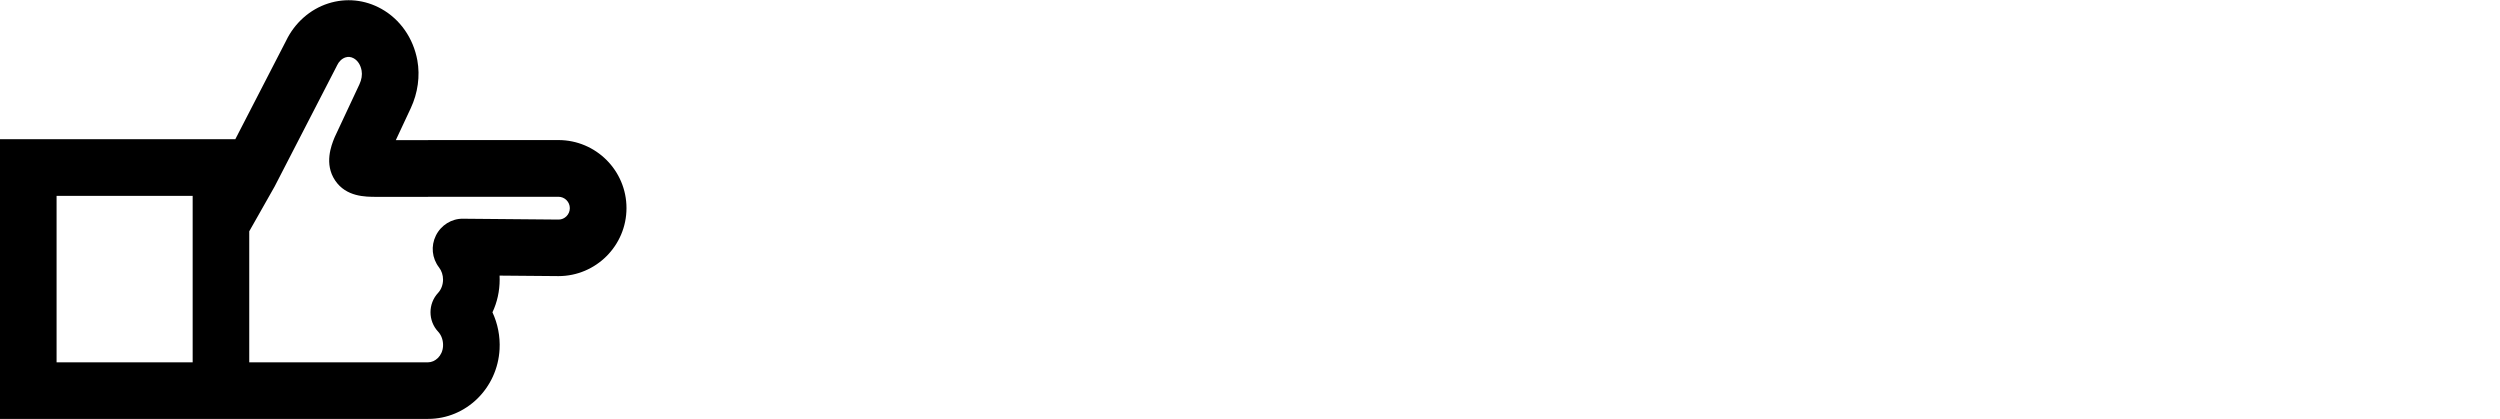 <?xml version="1.0" encoding="UTF-8"?>
<svg id="Layer_1" data-name="Layer 1" xmlns="http://www.w3.org/2000/svg" viewBox="0 0 596.5 100">
  <path d="M0,99.95h102.15c9.06,0,16.55-7.31,17.05-16.63.16-3.06-.44-6.1-1.7-8.8,1.13-2.4,1.72-5.06,1.72-7.82,0-.31,0-.63-.02-.94l14.05.12c8.95,0,16.23-7.28,16.23-16.23s-7.28-16.23-16.23-16.23h-31.1v.02h-7.71l3.56-7.61c1.7-3.63,2.26-7.69,1.58-11.43-.97-5.29-4.09-9.77-8.57-12.28-3.93-2.2-8.44-2.66-12.71-1.29-4.35,1.4-8,4.64-10.05,8.92l-12.1,23.46H0v66.73h0ZM65.52,44.51h0l14.78-28.66c.04-.08.08-.15.11-.23.45-.96,1.17-1.64,2.01-1.92.67-.22,1.33-.14,1.97.21.98.55,1.65,1.59,1.89,2.94.18,1,0,2.16-.52,3.27l-5.85,12.49c-.05.11-.1.23-.15.35-.68,1.68-2.47,6.15.21,10.11,2.63,3.9,7.17,3.9,9.89,3.9h12.28v-.02h31.1c1.5,0,2.72,1.22,2.72,2.72s-1.22,2.72-2.66,2.72l-22.78-.2c-2.75-.06-5.28,1.52-6.52,4.02-1.23,2.49-.94,5.41.76,7.61.61.79.95,1.82.95,2.89,0,1.21-.43,2.36-1.17,3.16-2.43,2.59-2.43,6.68,0,9.27.82.88,1.24,2.14,1.17,3.46-.13,2.38-1.95,3.85-3.56,3.85h-42.68v-31.26l2.15-3.79c2.92-5.14,3.66-6.44,3.9-6.89ZM13.51,46.73h32.46v39.72H13.5v-39.72h0Z"/>
</svg>